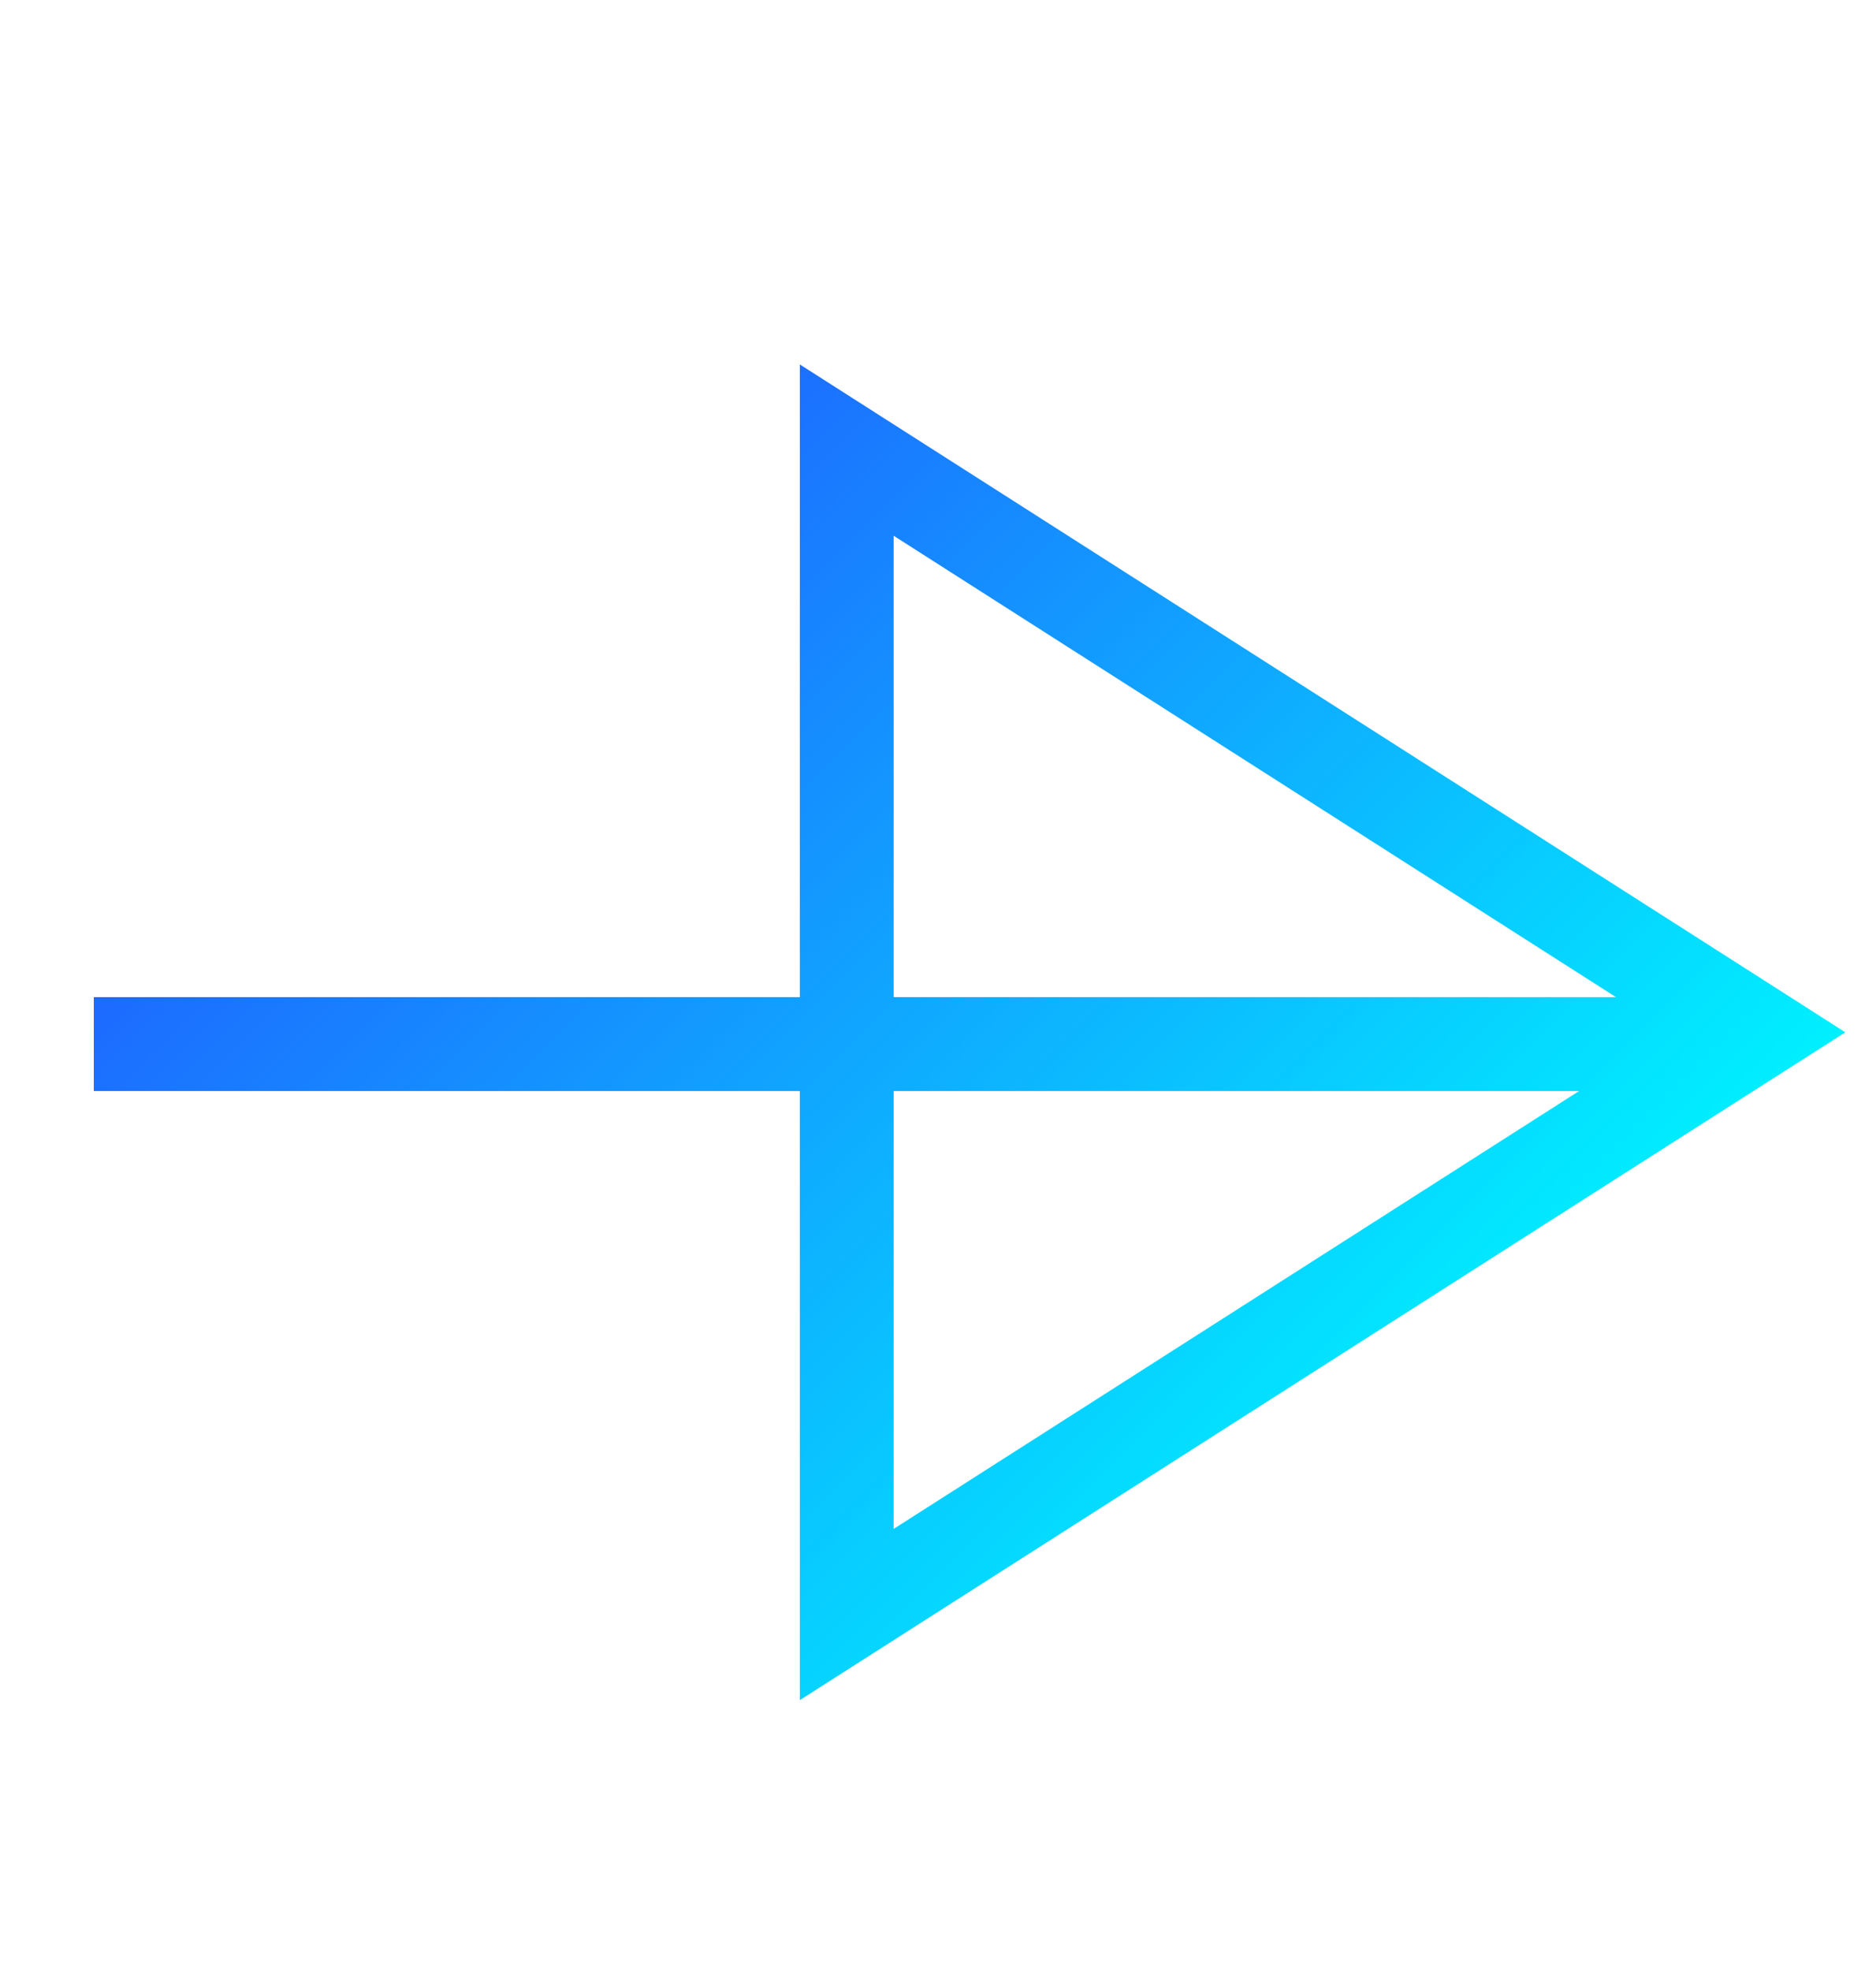<svg width="20" height="21" viewBox="0 0 20 21" fill="none" xmlns="http://www.w3.org/2000/svg">
<g clip-path="url(#clip0_1_1852)">
<path fill-rule="evenodd" clip-rule="evenodd" d="M19.013 11.42L19.673 10.999L19.013 10.577L9.296 4.374L8.527 3.883L8.527 4.795L8.527 10.624H1L1 11.624L8.527 11.624L8.527 17.202V18.114L9.296 17.623L19.013 11.42ZM9.527 11.624L9.527 16.29L16.835 11.624L9.527 11.624ZM17.228 10.624L9.527 5.708L9.527 10.624L17.228 10.624Z" fill="url(#paint0_linear_1_1852)"/>
</g>
<defs>
<linearGradient id="paint0_linear_1_1852" x1="5.325" y1="6.299" x2="14.849" y2="15.823" gradientUnits="userSpaceOnUse">
<stop stop-color="#1D6AFF"/>
<stop offset="1" stop-color="#00F0FF"/>
</linearGradient>
<clipPath id="clip0_1_1852">
<rect width="20" height="20" fill="white" transform="translate(0 0.5)"/>
</clipPath>
</defs>
</svg>
